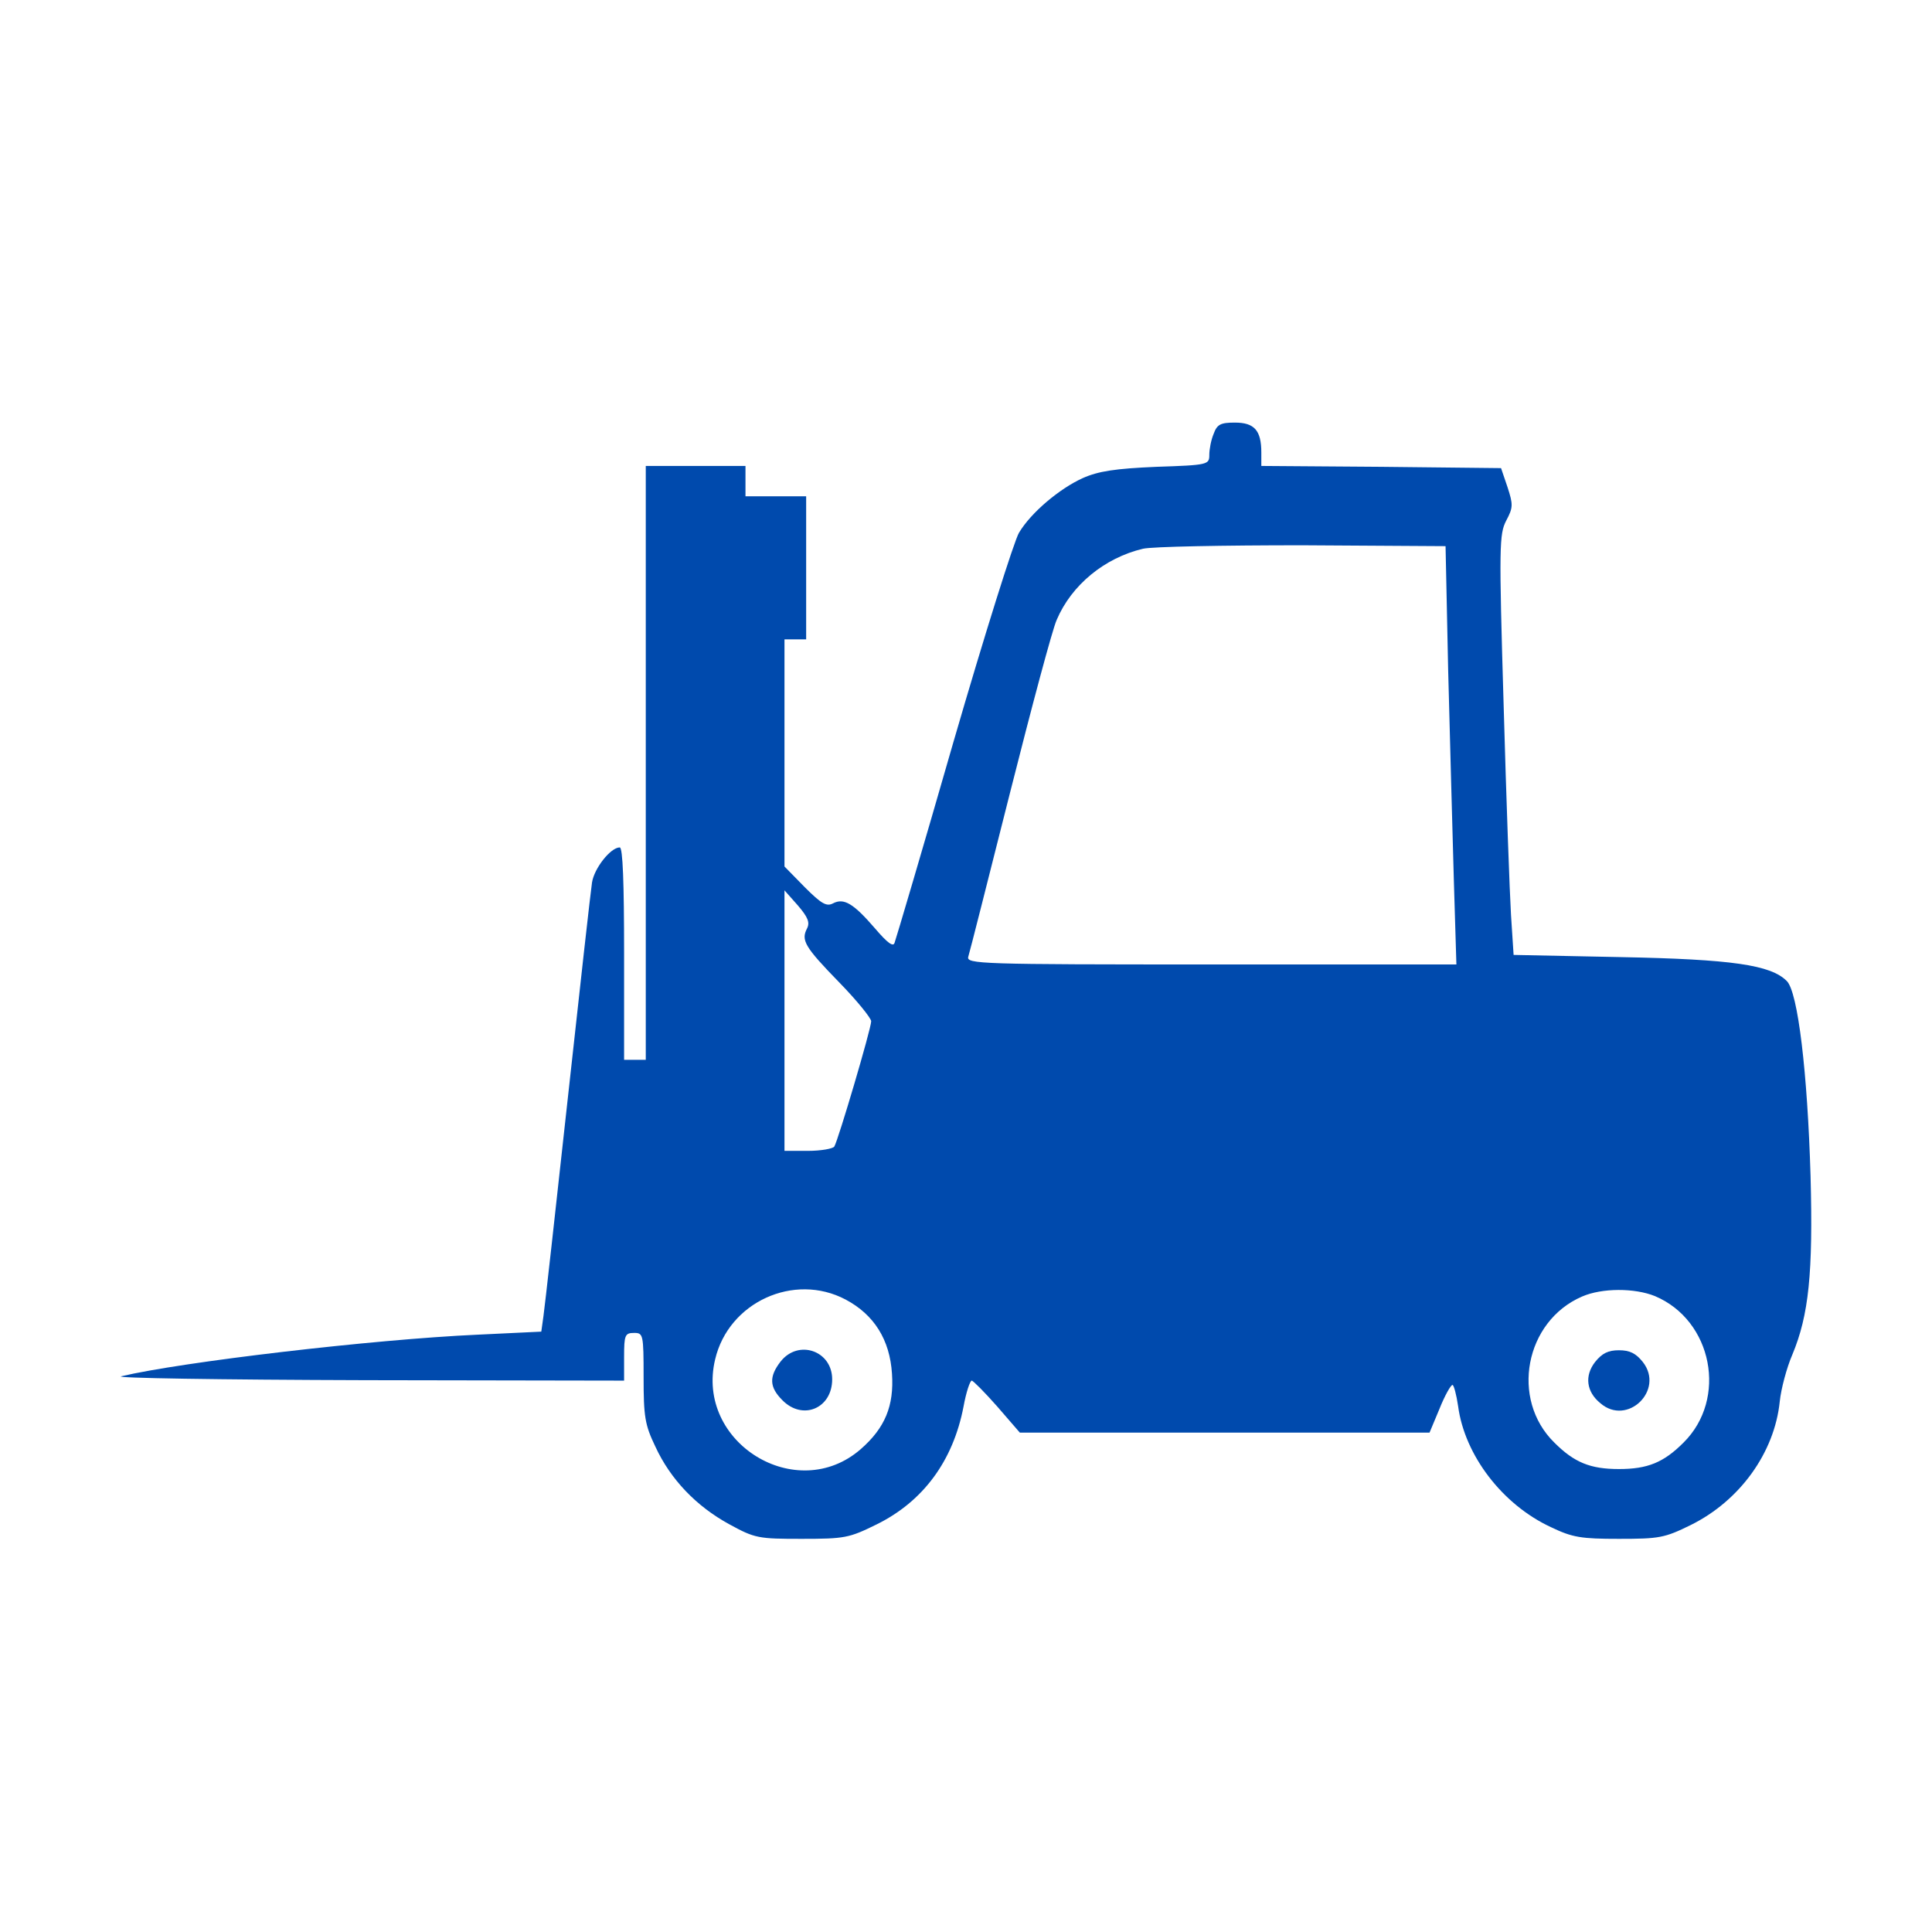 <?xml version="1.0" encoding="UTF-8"?> <svg xmlns="http://www.w3.org/2000/svg" xmlns:xlink="http://www.w3.org/1999/xlink" width="64px" height="64px" viewBox="0 0 64 64" version="1.1"><title>icon-machine-operator@1x</title><g id="icon-machine-operator" stroke="none" stroke-width="1" fill="none" fill-rule="evenodd"><g id="machine-operator" transform="translate(4, 14)" fill="#004AAD" fill-rule="nonzero"><g id="Group" transform="translate(28, 18.488) scale(-1, 1) rotate(-180) translate(-28, -18.488)"><path d="M36.203,36.603 C36.117,36.402 36.06,36.086 36.06,35.914 C36.06,35.584 36.031,35.569 34.308,35.512 C32.944,35.454 32.384,35.368 31.867,35.138 C31.106,34.794 30.158,34.004 29.756,33.329 C29.598,33.071 28.621,29.969 27.587,26.408 C26.568,22.861 25.678,19.86 25.634,19.745 C25.591,19.601 25.405,19.73 24.988,20.219 C24.27,21.051 23.954,21.238 23.595,21.051 C23.38,20.937 23.208,21.037 22.662,21.583 L21.987,22.272 L21.987,26.034 L21.987,29.797 L22.346,29.797 L22.705,29.797 L22.705,32.166 L22.705,34.535 L21.7,34.535 L20.695,34.535 L20.695,35.038 L20.695,35.541 L19.043,35.541 L17.392,35.541 L17.392,25.704 L17.392,15.868 L17.033,15.868 L16.674,15.868 L16.674,19.386 C16.674,21.741 16.631,22.904 16.53,22.904 C16.229,22.904 15.683,22.215 15.611,21.741 C15.568,21.468 15.209,18.251 14.807,14.575 C14.405,10.899 14.046,7.668 14.003,7.381 L13.931,6.864 L11.82,6.763 C8.345,6.606 2.013,5.859 0.017,5.385 C-0.271,5.327 3.204,5.27 8.101,5.256 L16.674,5.241 L16.674,6.031 C16.674,6.749 16.703,6.821 17.004,6.821 C17.306,6.821 17.32,6.778 17.32,5.356 C17.32,4.049 17.363,3.777 17.708,3.059 C18.21,1.967 19.072,1.077 20.149,0.488 C21.011,0.014 21.126,0 22.561,0 C23.983,0 24.127,0.029 25.031,0.474 C26.582,1.235 27.573,2.585 27.918,4.38 C28.004,4.854 28.133,5.241 28.191,5.241 C28.234,5.241 28.621,4.854 29.038,4.38 L29.784,3.518 L36.577,3.518 L43.355,3.518 L43.685,4.308 C43.857,4.739 44.058,5.098 44.116,5.098 C44.159,5.098 44.245,4.782 44.302,4.394 C44.518,2.771 45.767,1.134 47.375,0.388 C48.093,0.043 48.38,0 49.63,0 C50.965,0 51.138,0.029 52.013,0.46 C53.636,1.264 54.785,2.858 54.957,4.552 C55,4.968 55.187,5.672 55.374,6.103 C55.919,7.41 56.063,8.803 55.977,12.019 C55.876,15.437 55.56,18.122 55.187,18.481 C54.656,19.012 53.378,19.199 49.673,19.271 L46.14,19.343 L46.054,20.664 C46.011,21.382 45.896,24.512 45.81,27.614 C45.652,32.913 45.666,33.286 45.896,33.731 C46.126,34.162 46.126,34.263 45.939,34.837 L45.724,35.469 L41.761,35.512 L37.783,35.541 L37.783,35.986 C37.783,36.718 37.553,36.977 36.907,36.977 C36.433,36.977 36.318,36.919 36.203,36.603 Z M43.972,28.791 C44.029,26.537 44.116,23.421 44.159,21.87 L44.245,19.027 L36.117,19.027 C28.449,19.027 28.004,19.041 28.076,19.285 C28.119,19.414 28.736,21.856 29.454,24.699 C30.172,27.542 30.861,30.127 31.005,30.443 C31.493,31.592 32.585,32.496 33.863,32.798 C34.164,32.87 36.548,32.913 39.147,32.913 L43.886,32.884 L43.972,28.791 Z M22.734,20.219 C22.533,19.831 22.648,19.616 23.796,18.438 C24.385,17.835 24.859,17.246 24.859,17.146 C24.859,16.902 23.768,13.211 23.638,12.996 C23.595,12.924 23.193,12.852 22.763,12.852 L21.987,12.852 L21.987,17.16 L21.987,21.482 L22.432,20.98 C22.763,20.592 22.834,20.42 22.734,20.219 Z M24.012,7.927 C24.96,7.424 25.477,6.591 25.548,5.471 C25.62,4.408 25.319,3.676 24.514,2.972 C22.389,1.12 19.029,3.188 19.69,5.945 C20.135,7.84 22.303,8.831 24.012,7.927 Z M50.822,8.041 C52.731,7.237 53.234,4.638 51.769,3.188 C51.109,2.527 50.578,2.312 49.63,2.312 C48.682,2.312 48.151,2.527 47.49,3.188 C46.025,4.624 46.514,7.209 48.409,8.027 C49.07,8.314 50.147,8.314 50.822,8.041 Z" id="Shape"></path><path d="M21.858,5.873 C21.47,5.371 21.485,5.026 21.915,4.595 C22.59,3.906 23.567,4.322 23.567,5.284 C23.567,6.232 22.447,6.62 21.858,5.873 Z" id="Path"></path><path d="M48.84,5.859 C48.481,5.399 48.553,4.868 49.012,4.495 C49.903,3.719 51.152,4.925 50.42,5.859 C50.19,6.146 49.989,6.247 49.63,6.247 C49.271,6.247 49.07,6.146 48.84,5.859 Z" id="Path"></path></g></g></g></svg> 